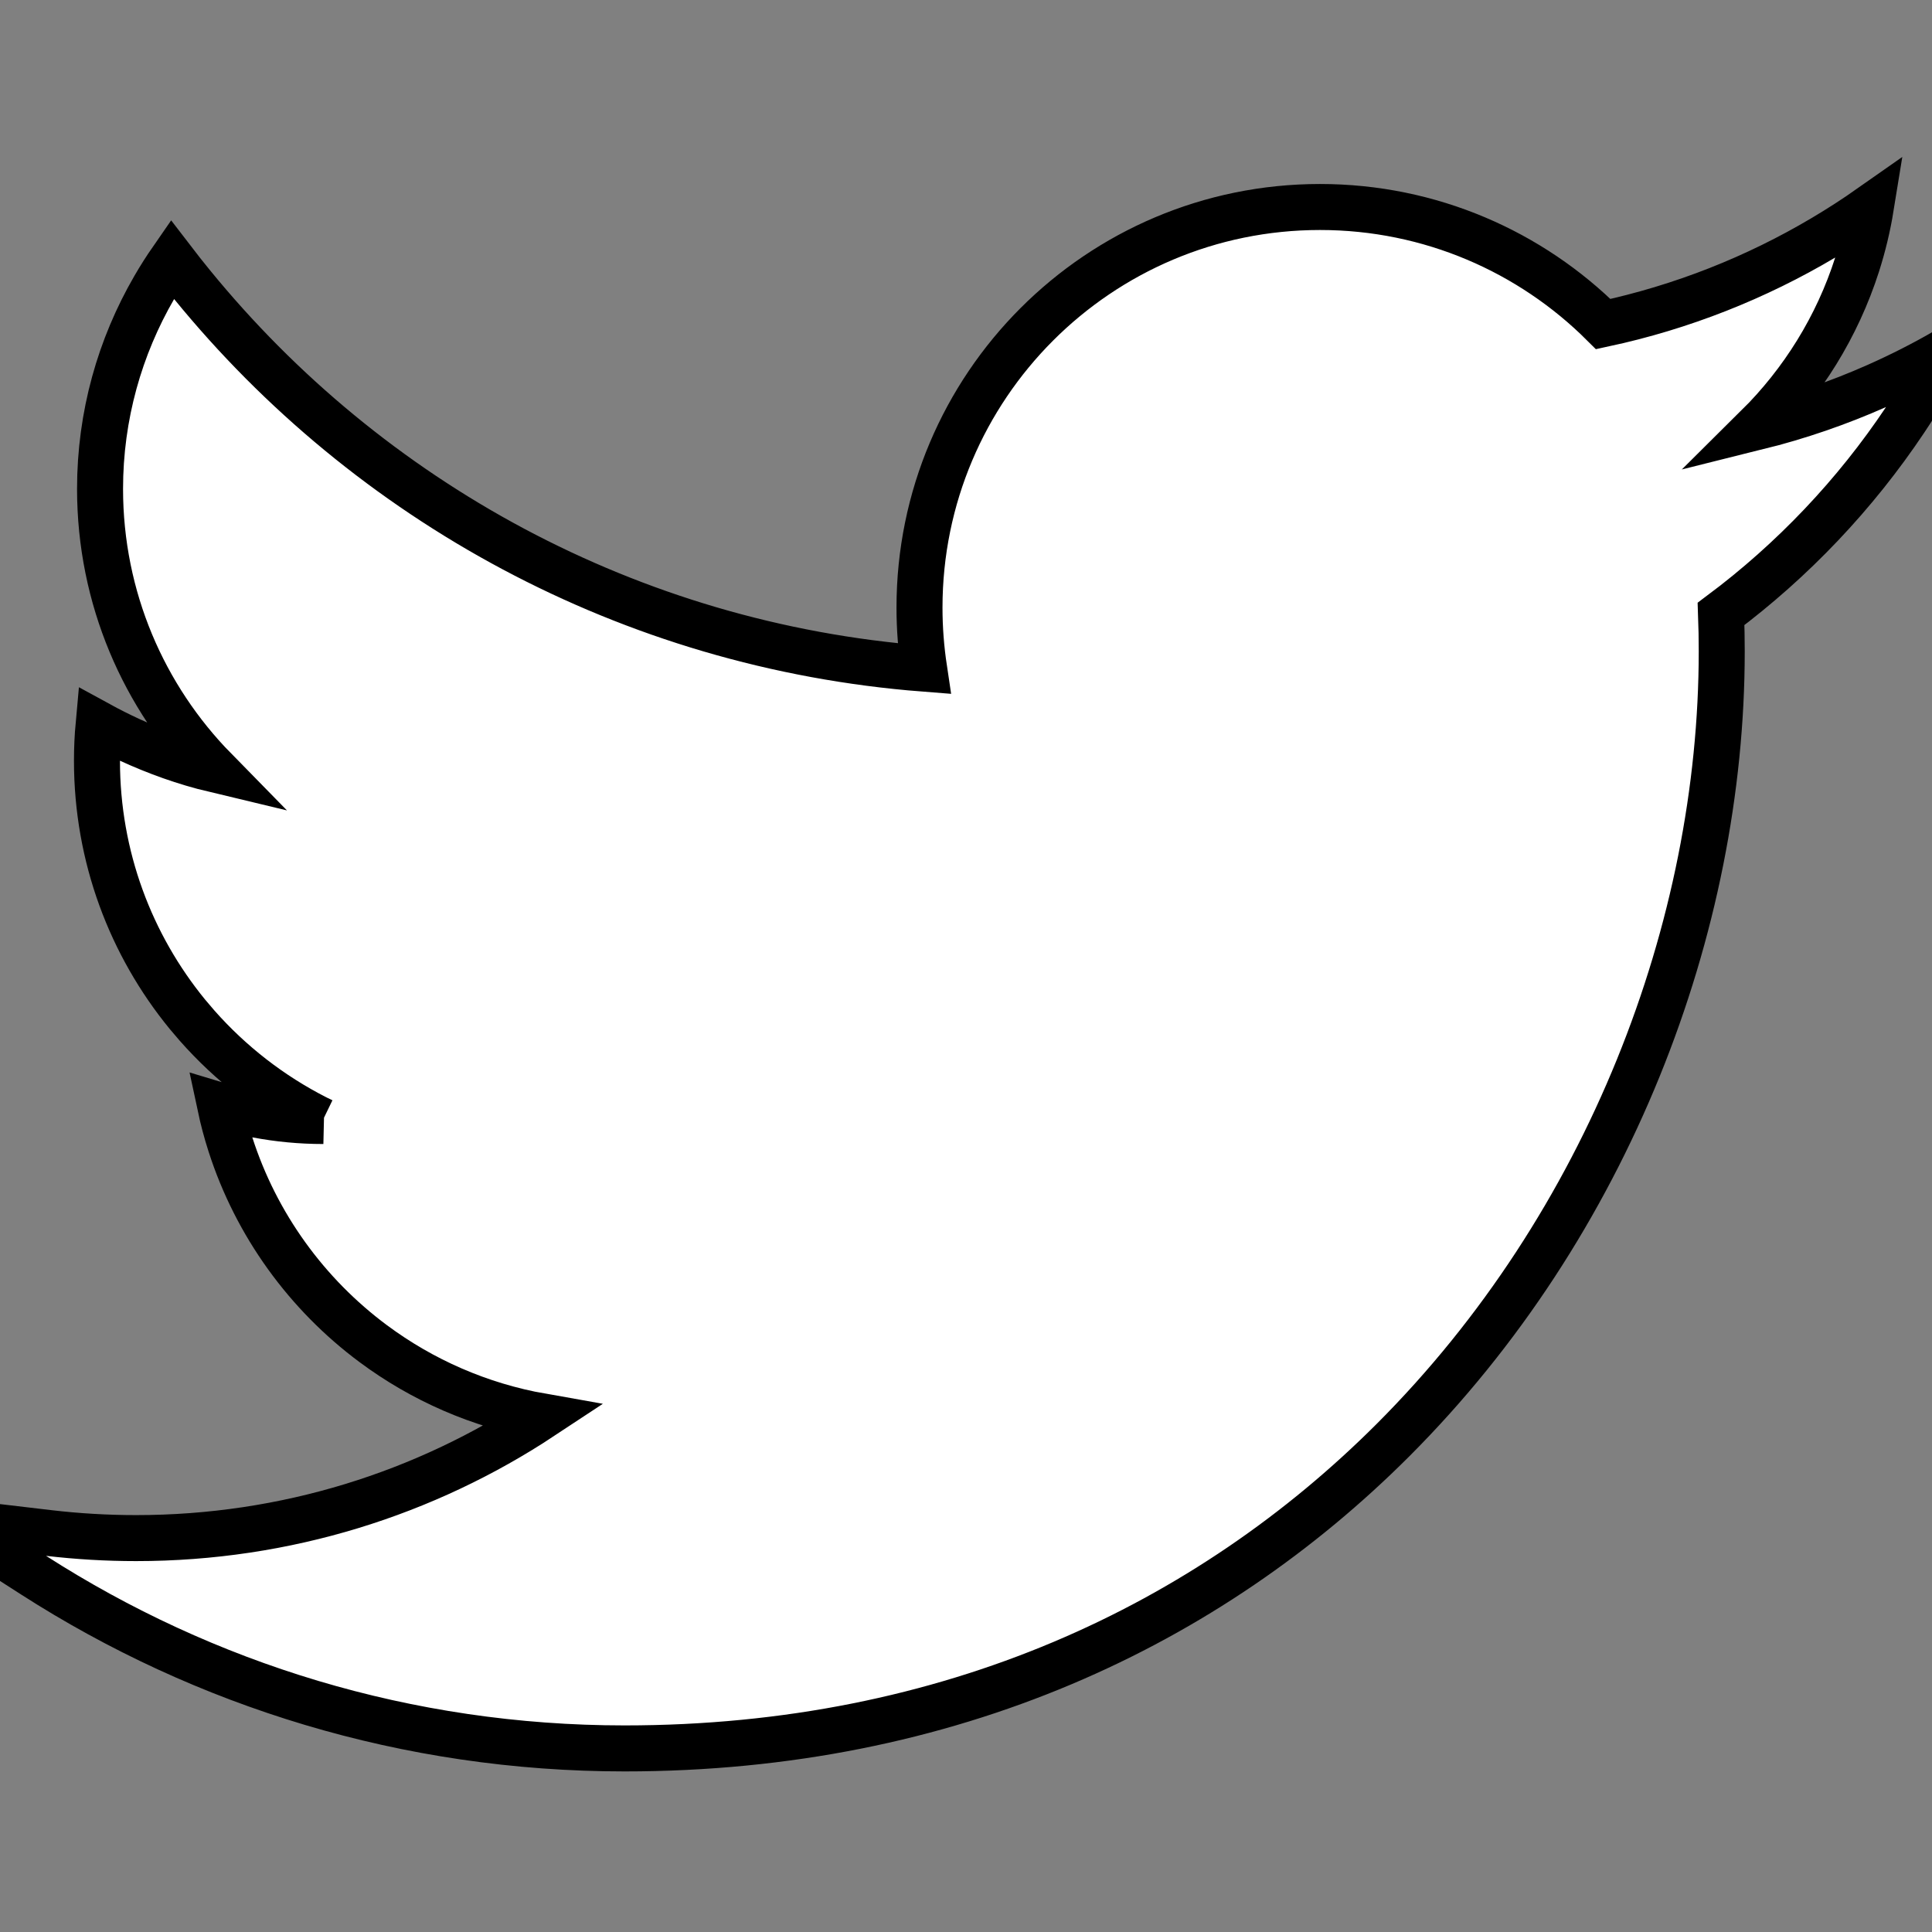 <?xml version="1.0" encoding="UTF-8"?>
<svg width="42px" height="42px" viewBox="0 0 42 42" version="1.1" xmlns="http://www.w3.org/2000/svg" xmlns:xlink="http://www.w3.org/1999/xlink">
    <rect x="0" y="0" width="42" height="42" fill="#808080" stroke="none"/>
    <title>Twitter</title>
    <g id="Twitter" stroke="none" stroke-width="1" fill="none" fill-rule="evenodd">
        <path d="M28.695,4.5 C31.098,4.5 33.277,5.474 34.853,7.045 C36.566,6.678 38.178,6.037 39.64,5.169 C39.991,4.961 40.335,4.739 40.671,4.503 C40.603,4.923 40.503,5.34 40.372,5.751 C39.94,7.101 39.187,8.308 38.204,9.282 C39.101,9.059 39.967,8.76 40.797,8.392 C41.314,8.163 41.82,7.906 42.313,7.621 C42.04,8.137 41.741,8.64 41.416,9.127 C40.332,10.75 38.974,12.18 37.414,13.346 C37.424,13.617 37.429,13.89 37.429,14.161 C37.429,20.142 34.971,26.618 30.28,31.309 C26.284,35.304 20.672,38.009 13.578,38.009 C8.846,38.009 4.44,36.624 0.73,34.243 L0.73,34.243 L-1.095,33.072 L1.058,33.326 C1.682,33.399 2.316,33.437 2.959,33.437 C6.218,33.437 9.252,32.464 11.783,30.792 C10.426,30.553 9.177,30 8.114,29.21 C6.67,28.137 5.57,26.627 5.009,24.878 C4.92,24.601 4.846,24.321 4.786,24.039 C5.049,24.119 5.314,24.184 5.579,24.234 C6.049,24.323 6.534,24.37 7.03,24.37 L7.009,24.369 L6.877,24.305 C5.89,23.804 5.012,23.12 4.286,22.298 L4.073,22.048 C2.845,20.546 2.108,18.628 2.108,16.537 C2.108,16.27 2.12,16.005 2.144,15.744 C2.367,15.866 2.592,15.979 2.817,16.083 C3.393,16.348 4.013,16.573 4.667,16.729 C3.126,15.157 2.175,13.001 2.175,10.627 C2.175,9.035 2.605,7.54 3.353,6.25 C3.473,6.042 3.603,5.838 3.741,5.639 C3.882,5.823 4.026,6.005 4.173,6.185 C8.008,10.888 13.674,14.036 20.089,14.536 C20.024,14.103 19.989,13.66 19.989,13.209 C19.989,10.804 20.964,8.627 22.539,7.051 C24.114,5.475 26.291,4.5 28.695,4.5 L28.695,4.5 Z" id="Path" stroke="#000000" fill="#FFFFFF" fill-rule="nonzero"></path>
    </g>
</svg>